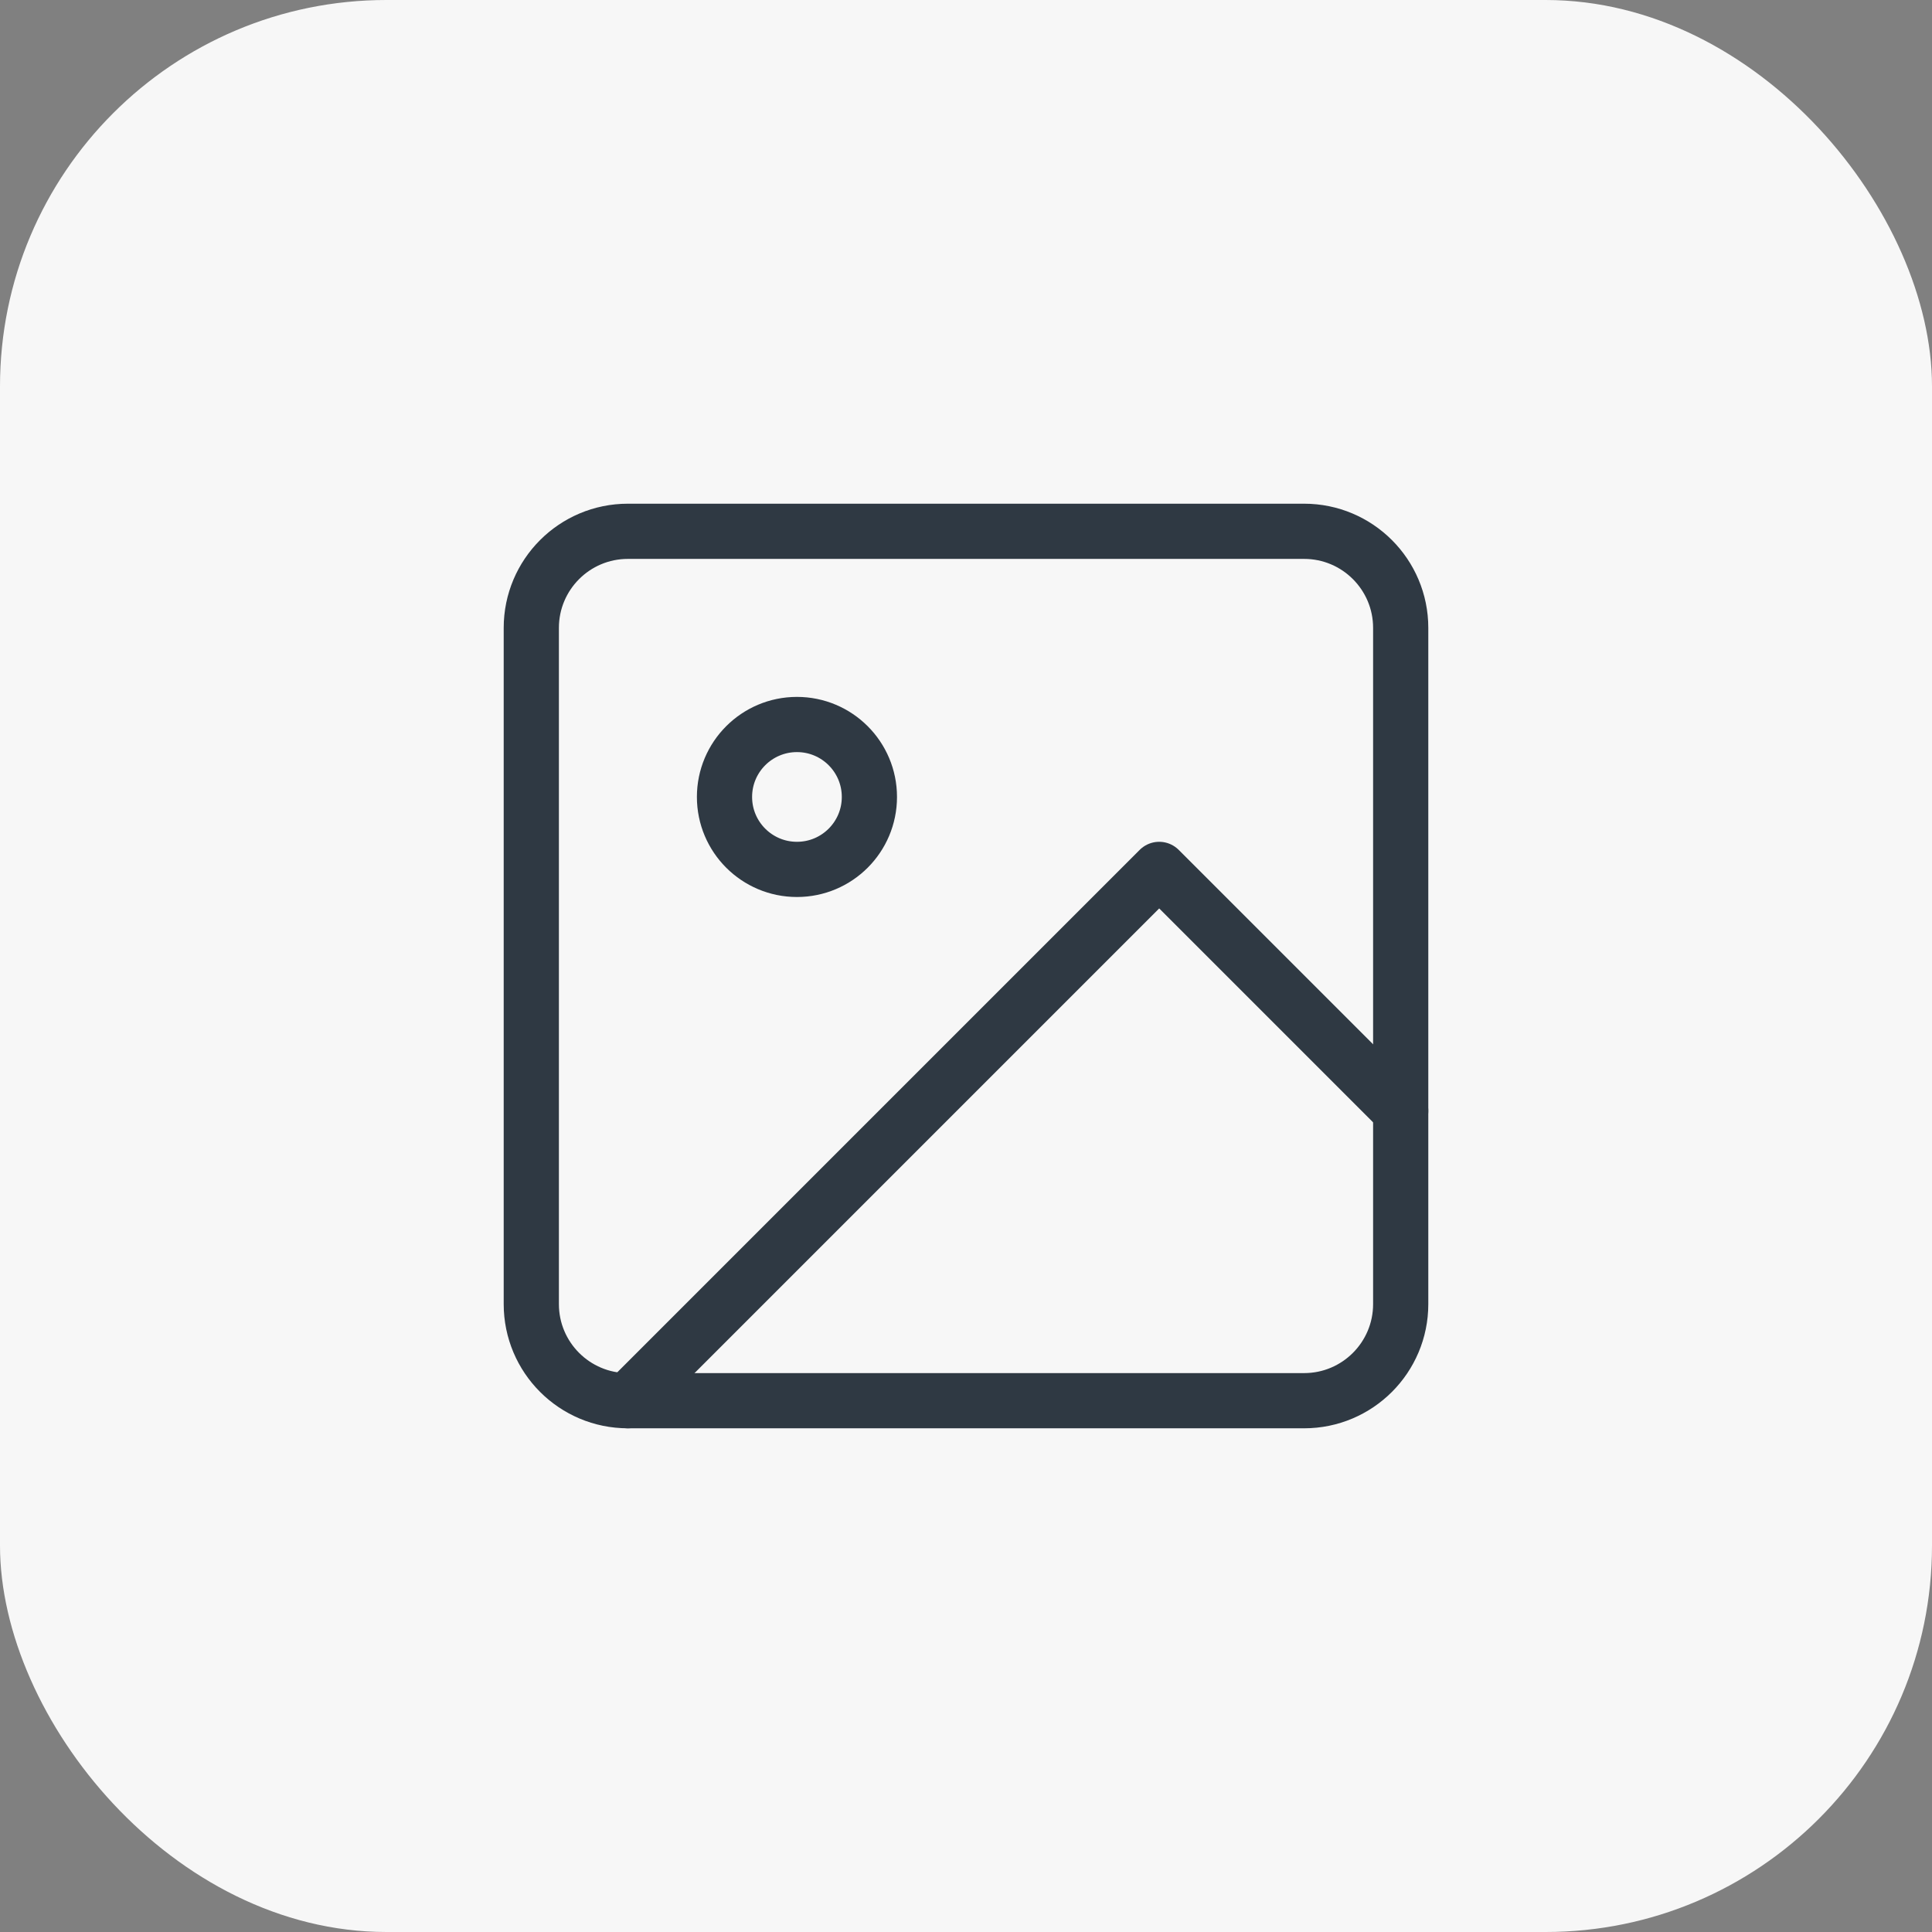 <?xml version="1.0" encoding="UTF-8"?> <svg xmlns="http://www.w3.org/2000/svg" width="70" height="70" viewBox="0 0 70 70" fill="none"><rect x="0" y="0" width="70" height="70" fill="#808080" stroke="none"/><rect width="70" height="70" rx="14" fill="#F7F7F7"></rect><path d="M47.25 19.25H22.75C20.817 19.25 19.25 20.817 19.25 22.75V47.25C19.25 49.183 20.817 50.75 22.75 50.75H47.25C49.183 50.75 50.75 49.183 50.75 47.25V22.75C50.75 20.817 49.183 19.25 47.25 19.25Z" stroke="#2F3943" stroke-width="2" stroke-linecap="round" stroke-linejoin="round"></path><path d="M28.875 31.5C30.325 31.5 31.5 30.325 31.5 28.875C31.5 27.425 30.325 26.25 28.875 26.25C27.425 26.25 26.25 27.425 26.25 28.875C26.25 30.325 27.425 31.5 28.875 31.5Z" stroke="#2F3943" stroke-width="2" stroke-linecap="round" stroke-linejoin="round"></path><path d="M50.75 40.25L42 31.5L22.75 50.75" stroke="#2F3943" stroke-width="2" stroke-linecap="round" stroke-linejoin="round"></path></svg> 